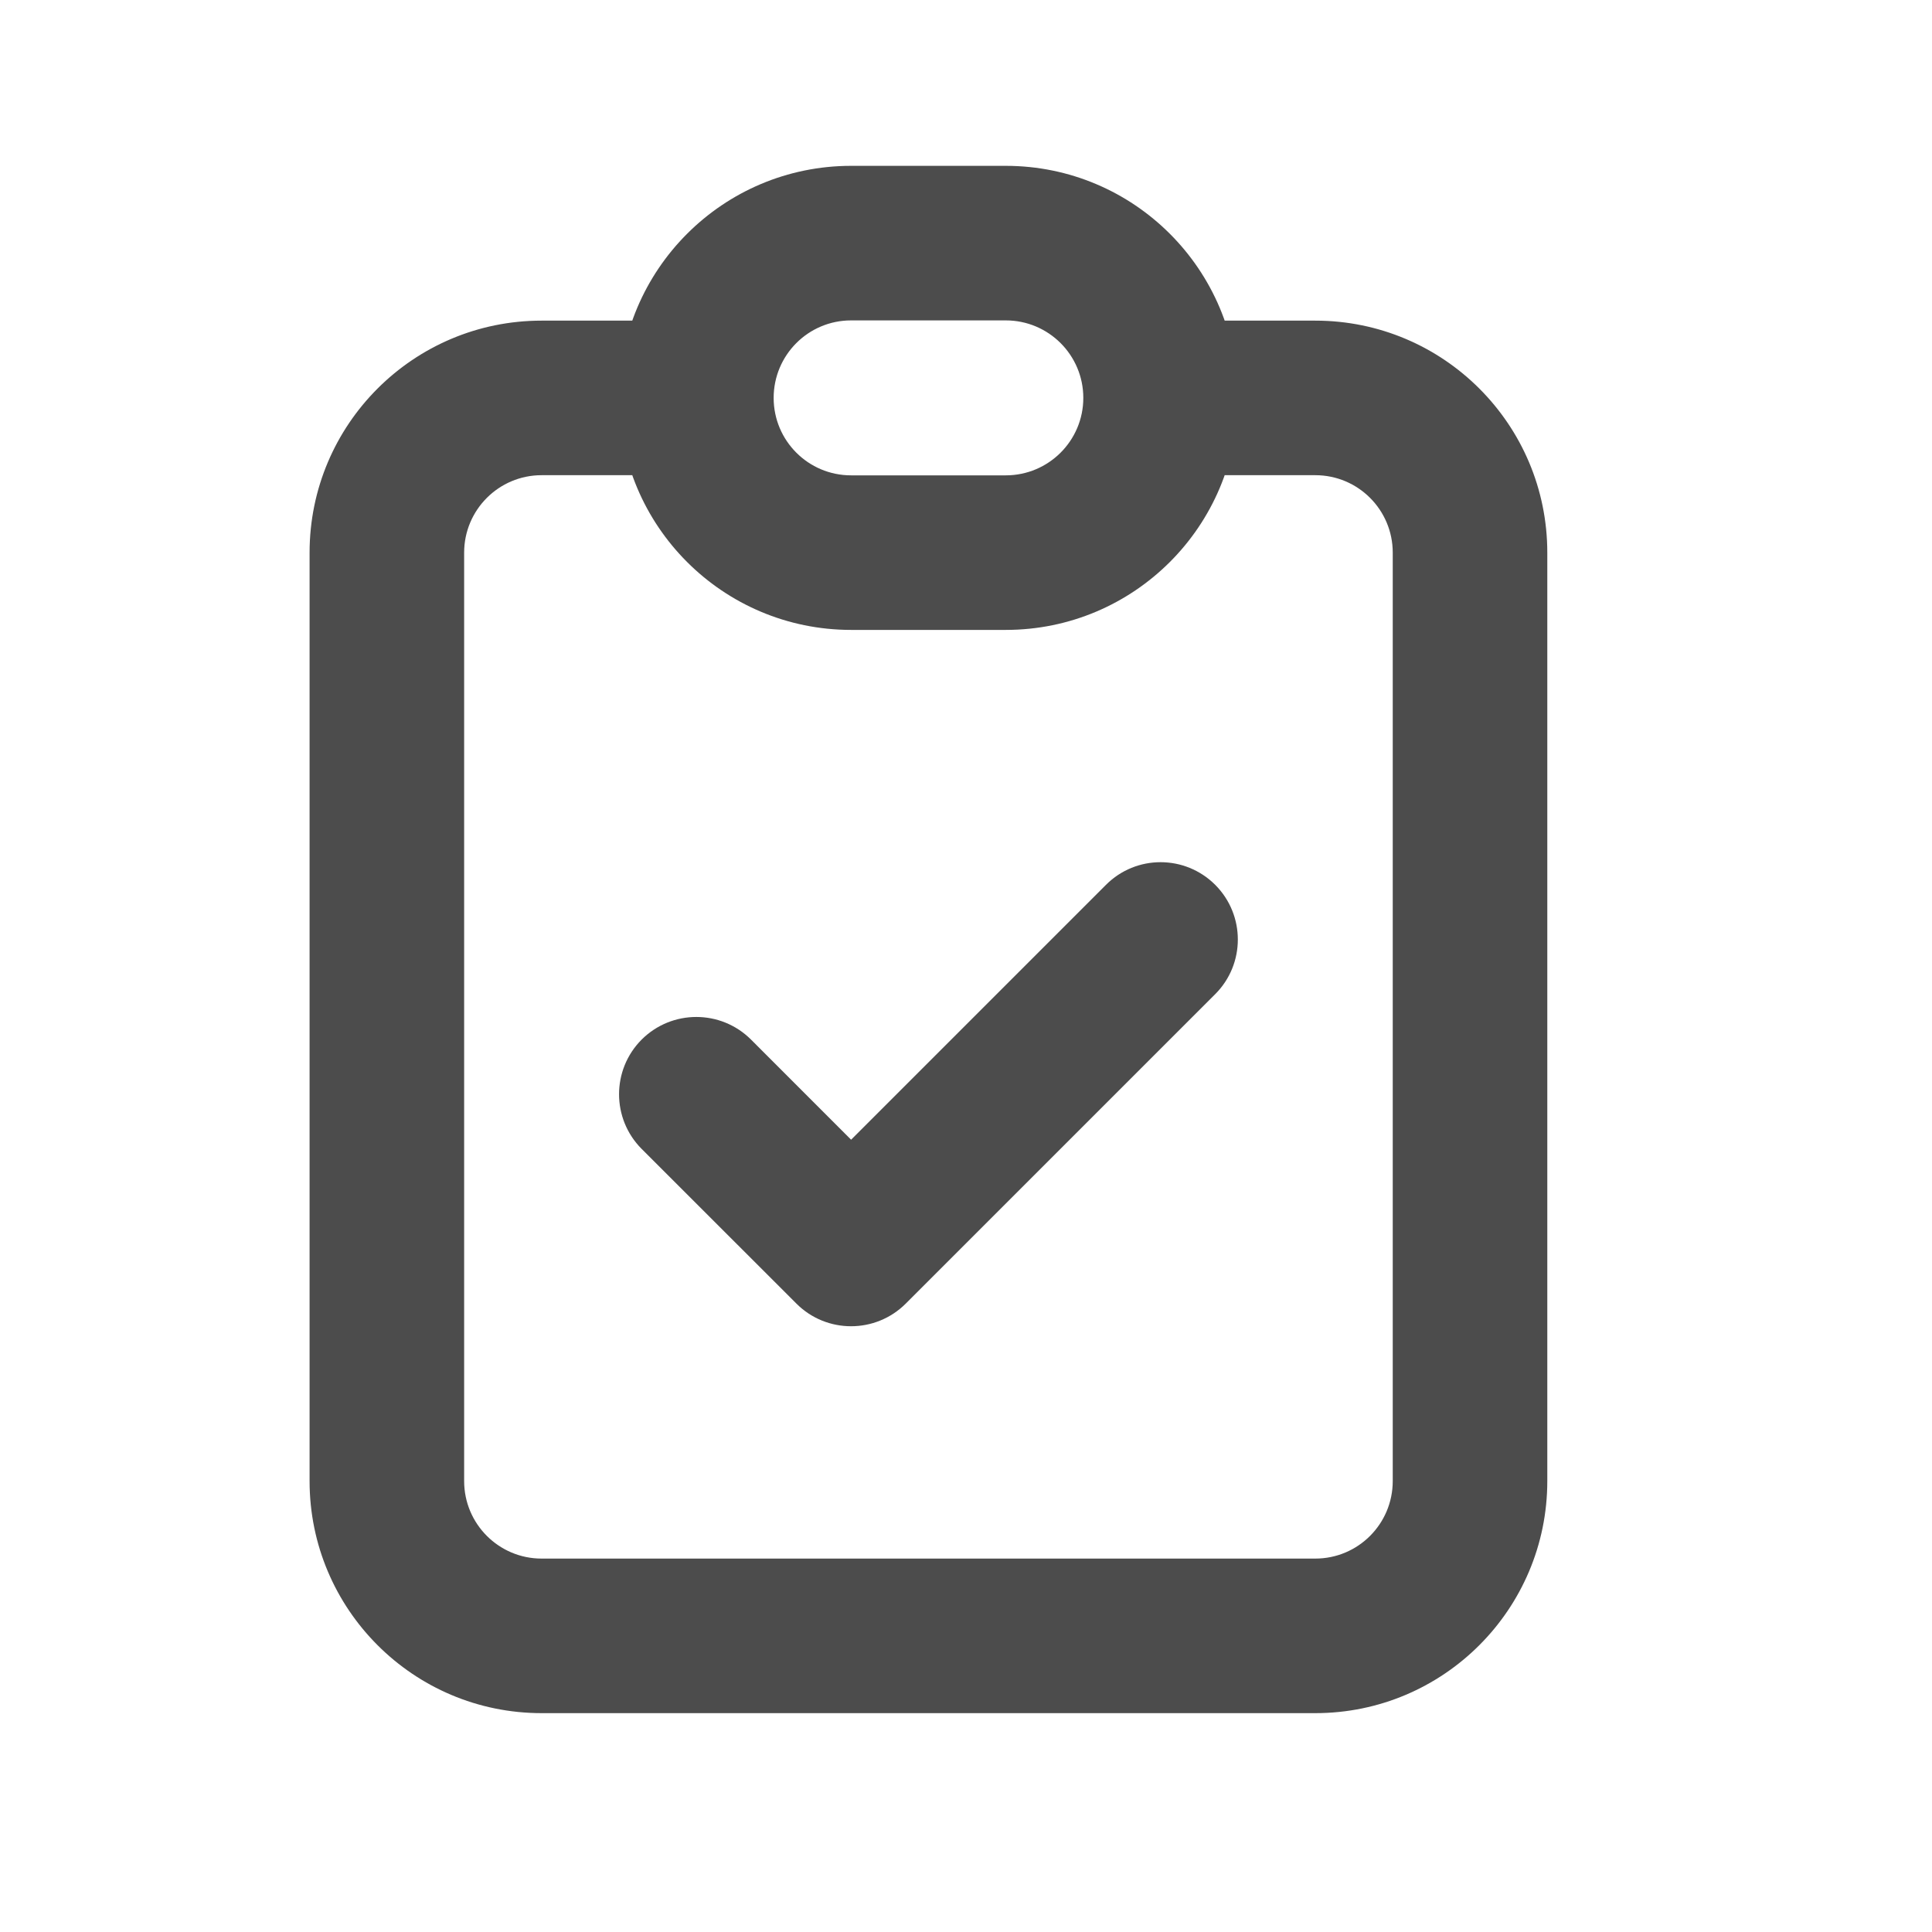 <svg width="25" height="25" viewBox="0 0 25 25" fill="none" xmlns="http://www.w3.org/2000/svg">
<path d="M9.718 13.452C9.327 13.062 8.694 13.062 8.303 13.452C7.913 13.843 7.913 14.476 8.303 14.867L9.718 13.452ZM11.013 16.162L10.306 16.869C10.696 17.259 11.329 17.259 11.72 16.869L11.013 16.162ZM15.725 12.864C16.115 12.474 16.115 11.841 15.725 11.45C15.334 11.059 14.701 11.059 14.311 11.45L15.725 12.864ZM18.022 7.151V19.165H20.022V7.151H18.022ZM17.02 20.168H7.008V22.168H17.02V20.168ZM6.006 19.165V7.151H4.006V19.165H6.006ZM7.008 6.149H9.011V4.149H7.008V6.149ZM15.018 6.149H17.02V4.149H15.018V6.149ZM7.008 20.168C6.455 20.168 6.006 19.719 6.006 19.165H4.006C4.006 20.823 5.35 22.168 7.008 22.168V20.168ZM18.022 19.165C18.022 19.719 17.574 20.168 17.02 20.168V22.168C18.678 22.168 20.022 20.823 20.022 19.165H18.022ZM20.022 7.151C20.022 5.493 18.678 4.149 17.02 4.149V6.149C17.574 6.149 18.022 6.598 18.022 7.151H20.022ZM6.006 7.151C6.006 6.598 6.455 6.149 7.008 6.149V4.149C5.35 4.149 4.006 5.493 4.006 7.151H6.006ZM8.303 14.867L10.306 16.869L11.72 15.455L9.718 13.452L8.303 14.867ZM11.72 16.869L15.725 12.864L14.311 11.45L10.306 15.455L11.72 16.869ZM11.013 4.146H13.015V2.146H11.013V4.146ZM13.015 6.151H11.013V8.151H13.015V6.151ZM11.013 6.151C10.459 6.151 10.011 5.702 10.011 5.149H8.011C8.011 6.807 9.355 8.151 11.013 8.151V6.151ZM14.018 5.149C14.018 5.702 13.569 6.151 13.015 6.151V8.151C14.674 8.151 16.018 6.807 16.018 5.149H14.018ZM13.015 4.146C13.569 4.146 14.018 4.595 14.018 5.149H16.018C16.018 3.491 14.674 2.146 13.015 2.146V4.146ZM11.013 2.146C9.355 2.146 8.011 3.491 8.011 5.149H10.011C10.011 4.595 10.459 4.146 11.013 4.146V2.146Z" fill="#4C4C4C"/>
</svg>
